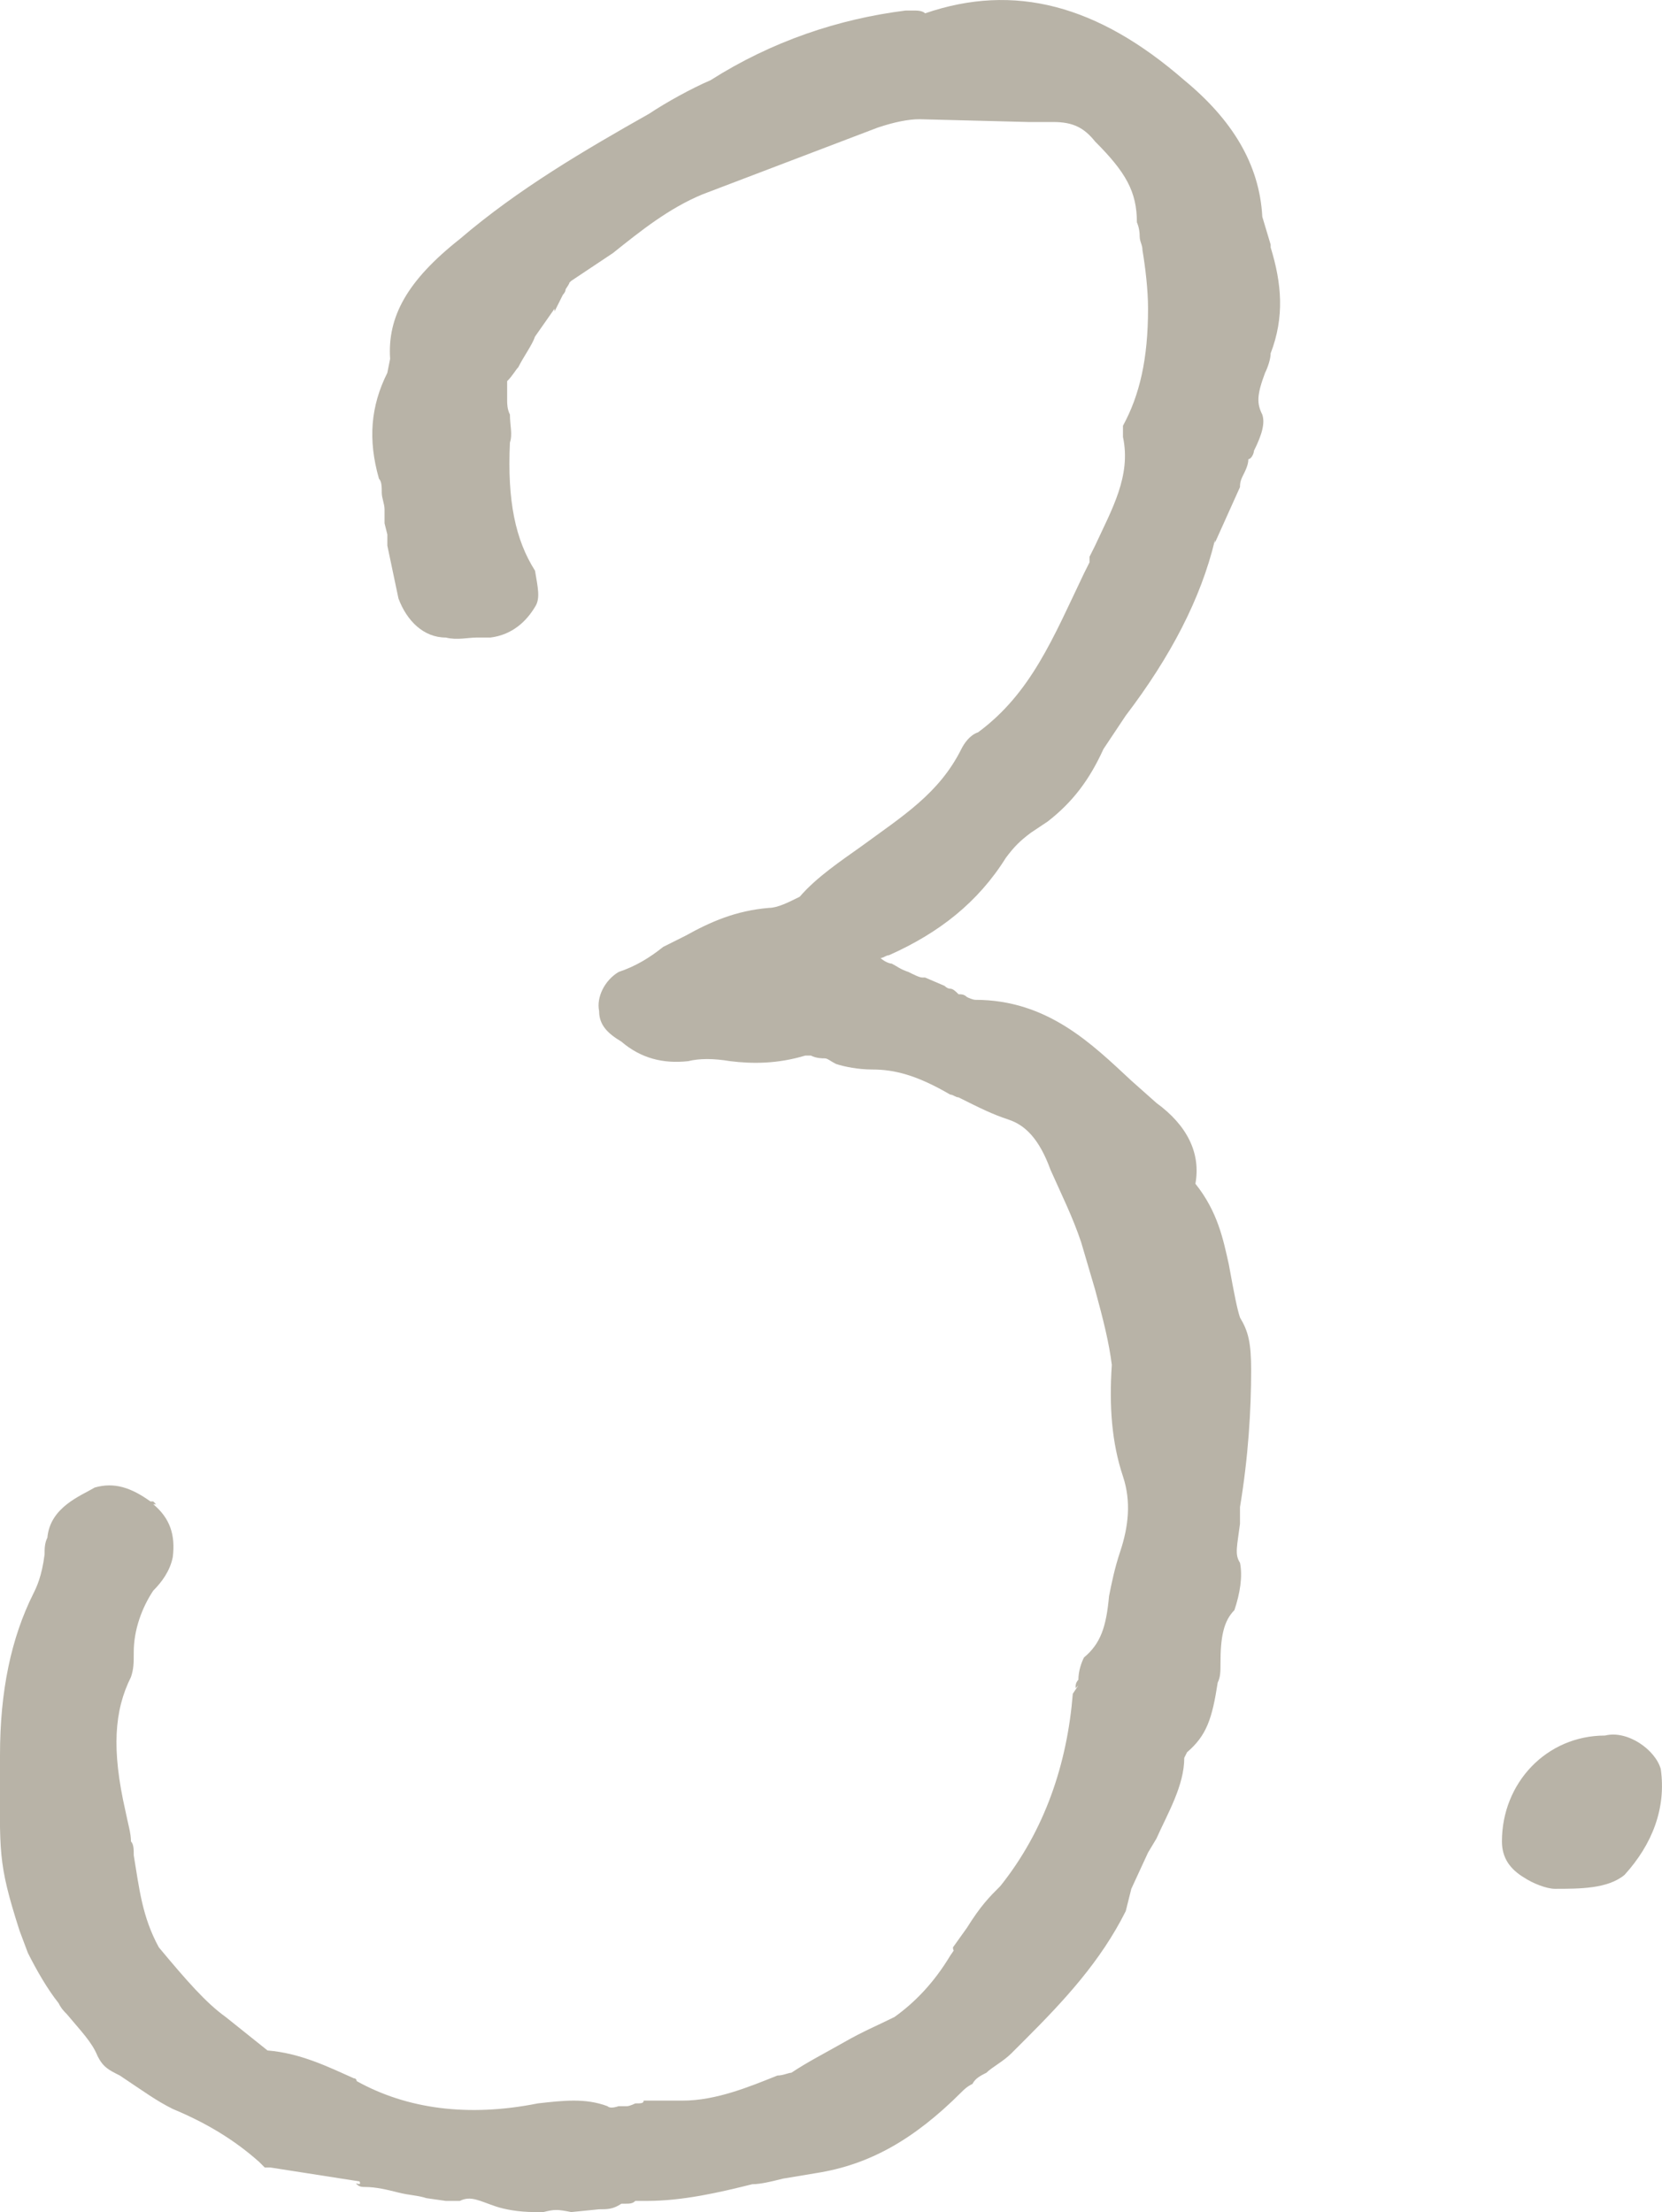 <?xml version="1.0" encoding="UTF-8"?>
<svg id="_レイヤー_2" data-name="レイヤー_2" xmlns="http://www.w3.org/2000/svg" viewBox="0 0 53.68 71.44">
  <defs>
    <style>
      .cls-1 {
        fill: #b8b3a7;
      }

      .cls-2 {
        isolation: isolate;
      }
    </style>
  </defs>
  <g id="_レイヤー_1-2" data-name="レイヤー_1">
    <g id="_3." class="cls-2">
      <g class="cls-2">
        <path class="cls-1" d="M41.04,11.41c0,.18-.09.45-.18.63-.27.72-.27.99-.09,1.35.09.27,0,.63-.27,1.17,0,.09-.09.27-.18.27,0,.18-.09.36-.18.54-.09.18-.09.27-.09.36l-.81,1.8v-.09c-.45,1.89-1.44,3.78-2.88,5.67l-.72,1.08c-.45.99-.99,1.71-1.8,2.34l-.54.36c-.36.27-.54.45-.81.81-.9,1.44-2.16,2.43-3.78,3.15-.09,0-.18.09-.27.09.09.09.27.18.36.18.18.09.27.18.54.27.18.09.36.18.45.18h.09l.63.27q.09.09.18.09c.09,0,.18.09.27.18.09,0,.18,0,.27.09.18.09.27.09.27.09,2.34,0,3.78,1.44,5.04,2.61l.81.72c.99.72,1.44,1.62,1.26,2.61.72.9.9,1.8,1.08,2.61.18.99.27,1.44.36,1.71.27.45.36.81.36,1.71,0,1.26-.09,2.79-.36,4.41v.54c-.09.72-.18.99,0,1.26.09.45,0,.99-.18,1.53-.36.36-.45.9-.45,1.71,0,.27,0,.45-.09.63-.18,1.17-.36,1.71-.99,2.25l-.09.18c0,.9-.54,1.8-.9,2.61l-.27.45-.54,1.17-.18.72c-.81,1.62-1.98,2.88-3.24,4.14l-.45.45c-.27.27-.63.45-.81.63-.18.09-.36.18-.45.36-.18.09-.27.18-.36.27-1.53,1.53-2.97,2.34-4.68,2.61l-1.08.18c-.36.09-.72.18-.99.18-1.08.27-2.25.54-3.42.54h-.36c-.09.09-.18.09-.36.09h-.09c-.27.18-.45.18-.72.18l-.9.09c-.45-.09-.54-.09-.9,0h-.27c-.54,0-.99-.09-1.26-.18-.54-.18-.81-.36-1.17-.18h-.45l-.63-.09c-.27-.09-.54-.09-.9-.18s-.72-.18-1.08-.18c-.09,0-.18,0-.27-.09s.18.09.09-.09l-2.88-.45h-.18l-.18-.18c-.81-.72-1.71-1.26-2.79-1.71-.54-.27-.9-.54-1.71-1.08-.36-.18-.54-.27-.72-.63-.18-.45-.54-.81-.99-1.35-.09-.09-.18-.18-.27-.36-.36-.45-.72-1.08-.99-1.62l-.27-.72C-.09,60.1,0,59.83,0,57.04v-.36c0-2.07.36-3.78,1.08-5.22.09-.18.27-.54.36-1.26,0-.18,0-.36.09-.54.09-.99,1.08-1.35,1.53-1.62.63-.18,1.17,0,1.8.45h.09l.09.09h-.09c.54.45.72.99.63,1.71-.09.45-.36.81-.63,1.08-.36.54-.63,1.26-.63,1.98,0,.36,0,.54-.09.81-.54,1.08-.63,2.34-.18,4.32.09.45.18.72.18.99.09.09.09.27.09.45.18,1.08.27,1.98.81,2.97.9,1.08,1.53,1.8,2.16,2.25l1.35,1.08c1.08.09,1.98.54,2.79.9.09,0,.09.09.09.09,1.62.9,3.6,1.17,5.85.72.81-.09,1.53-.18,2.25.09q.09.09.36,0h.27c.09,0,.27-.09.27-.09.18,0,.27,0,.27-.09h1.26c1.08,0,2.16-.45,3.06-.81.18,0,.36-.09.45-.09.54-.36,1.08-.63,1.71-.99.63-.36,1.08-.54,1.62-.81.63-.45,1.26-1.08,1.8-1.98.18-.27.09-.09.09-.27l.45-.63c.45-.72.72-.99,1.08-1.35,1.44-1.8,2.16-3.96,2.34-6.21l.18-.27-.09.09c0-.09,0-.18.09-.27,0-.27.09-.54.18-.72.54-.45.72-.99.81-1.98.09-.45.18-.9.36-1.44.27-.81.36-1.62.09-2.43-.36-1.08-.45-2.25-.36-3.6-.09-.72-.27-1.44-.54-2.43l-.45-1.53c-.27-.81-.63-1.53-.99-2.34-.36-.99-.81-1.44-1.35-1.62s-.9-.36-1.62-.72c-.09,0-.18-.09-.27-.09-1.08-.63-1.8-.81-2.52-.81-.45,0-.9-.09-1.17-.18-.18-.09-.27-.18-.36-.18s-.27,0-.45-.09h-.18c-.9.27-1.71.27-2.43.18-.54-.09-.99-.09-1.35,0-.81.09-1.53-.09-2.16-.63-.45-.27-.72-.54-.72-.99-.09-.45.18-.99.63-1.26.54-.18.99-.45,1.44-.81l.72-.36c.81-.45,1.62-.81,2.7-.9.27,0,.63-.18.99-.36.54-.63,1.35-1.17,1.98-1.62,1.35-.99,2.52-1.71,3.24-3.15.09-.18.27-.45.54-.54,1.71-1.26,2.43-3.06,3.42-5.13l.18-.36v-.18l.18-.36c.54-1.17,1.17-2.25.9-3.51v-.36c.54-.99.81-2.16.81-3.78,0-.63-.09-1.35-.18-1.89,0-.18-.09-.27-.09-.45,0-.27-.09-.45-.09-.45,0-.99-.36-1.62-1.35-2.61-.36-.45-.72-.63-1.35-.63h-.81l-3.51-.09c-.36,0-.81.09-1.35.27l-5.67,2.16c-1.08.45-1.98,1.17-2.88,1.89l-1.35.9-.09.09q.09-.09-.09.18c0,.09-.09.18-.09.18l-.27.54v-.09l-.63.9c-.09.27-.36.63-.54.99-.09.09-.18.27-.36.45v.63c0,.09,0,.27.09.45,0,.36.09.63,0,.9-.09,1.89.18,3.15.81,4.14.09.54.18.9,0,1.17-.27.45-.72.9-1.44.99h-.45c-.27,0-.63.09-.99,0-.72,0-1.26-.54-1.53-1.26l-.36-1.71v-.36l-.09-.36v-.45c0-.18-.09-.36-.09-.54s0-.36-.09-.45c-.36-1.26-.27-2.34.27-3.42l.09-.45c-.09-1.35.54-2.52,2.25-3.87,1.89-1.62,4.05-2.88,6.12-4.05.54-.36,1.35-.81,1.98-1.08,1.98-1.26,4.14-1.98,6.3-2.25h.27c.09,0,.27,0,.36.09,2.88-.99,5.58-.27,8.37,2.16,1.53,1.26,2.43,2.7,2.52,4.41l.27.9v.09c.36,1.17.45,2.25,0,3.42Z"/>
        <path class="cls-1" d="M49.23,60.64c-.45-.27-.72-.63-.72-1.17,0-1.89,1.44-3.42,3.33-3.42.72-.18,1.62.45,1.8,1.08.18,1.26-.27,2.43-1.17,3.42-.54.45-1.44.45-2.25.45-.27,0-.72-.18-.99-.36Z"/>
      </g>
    </g>
  </g>
</svg>